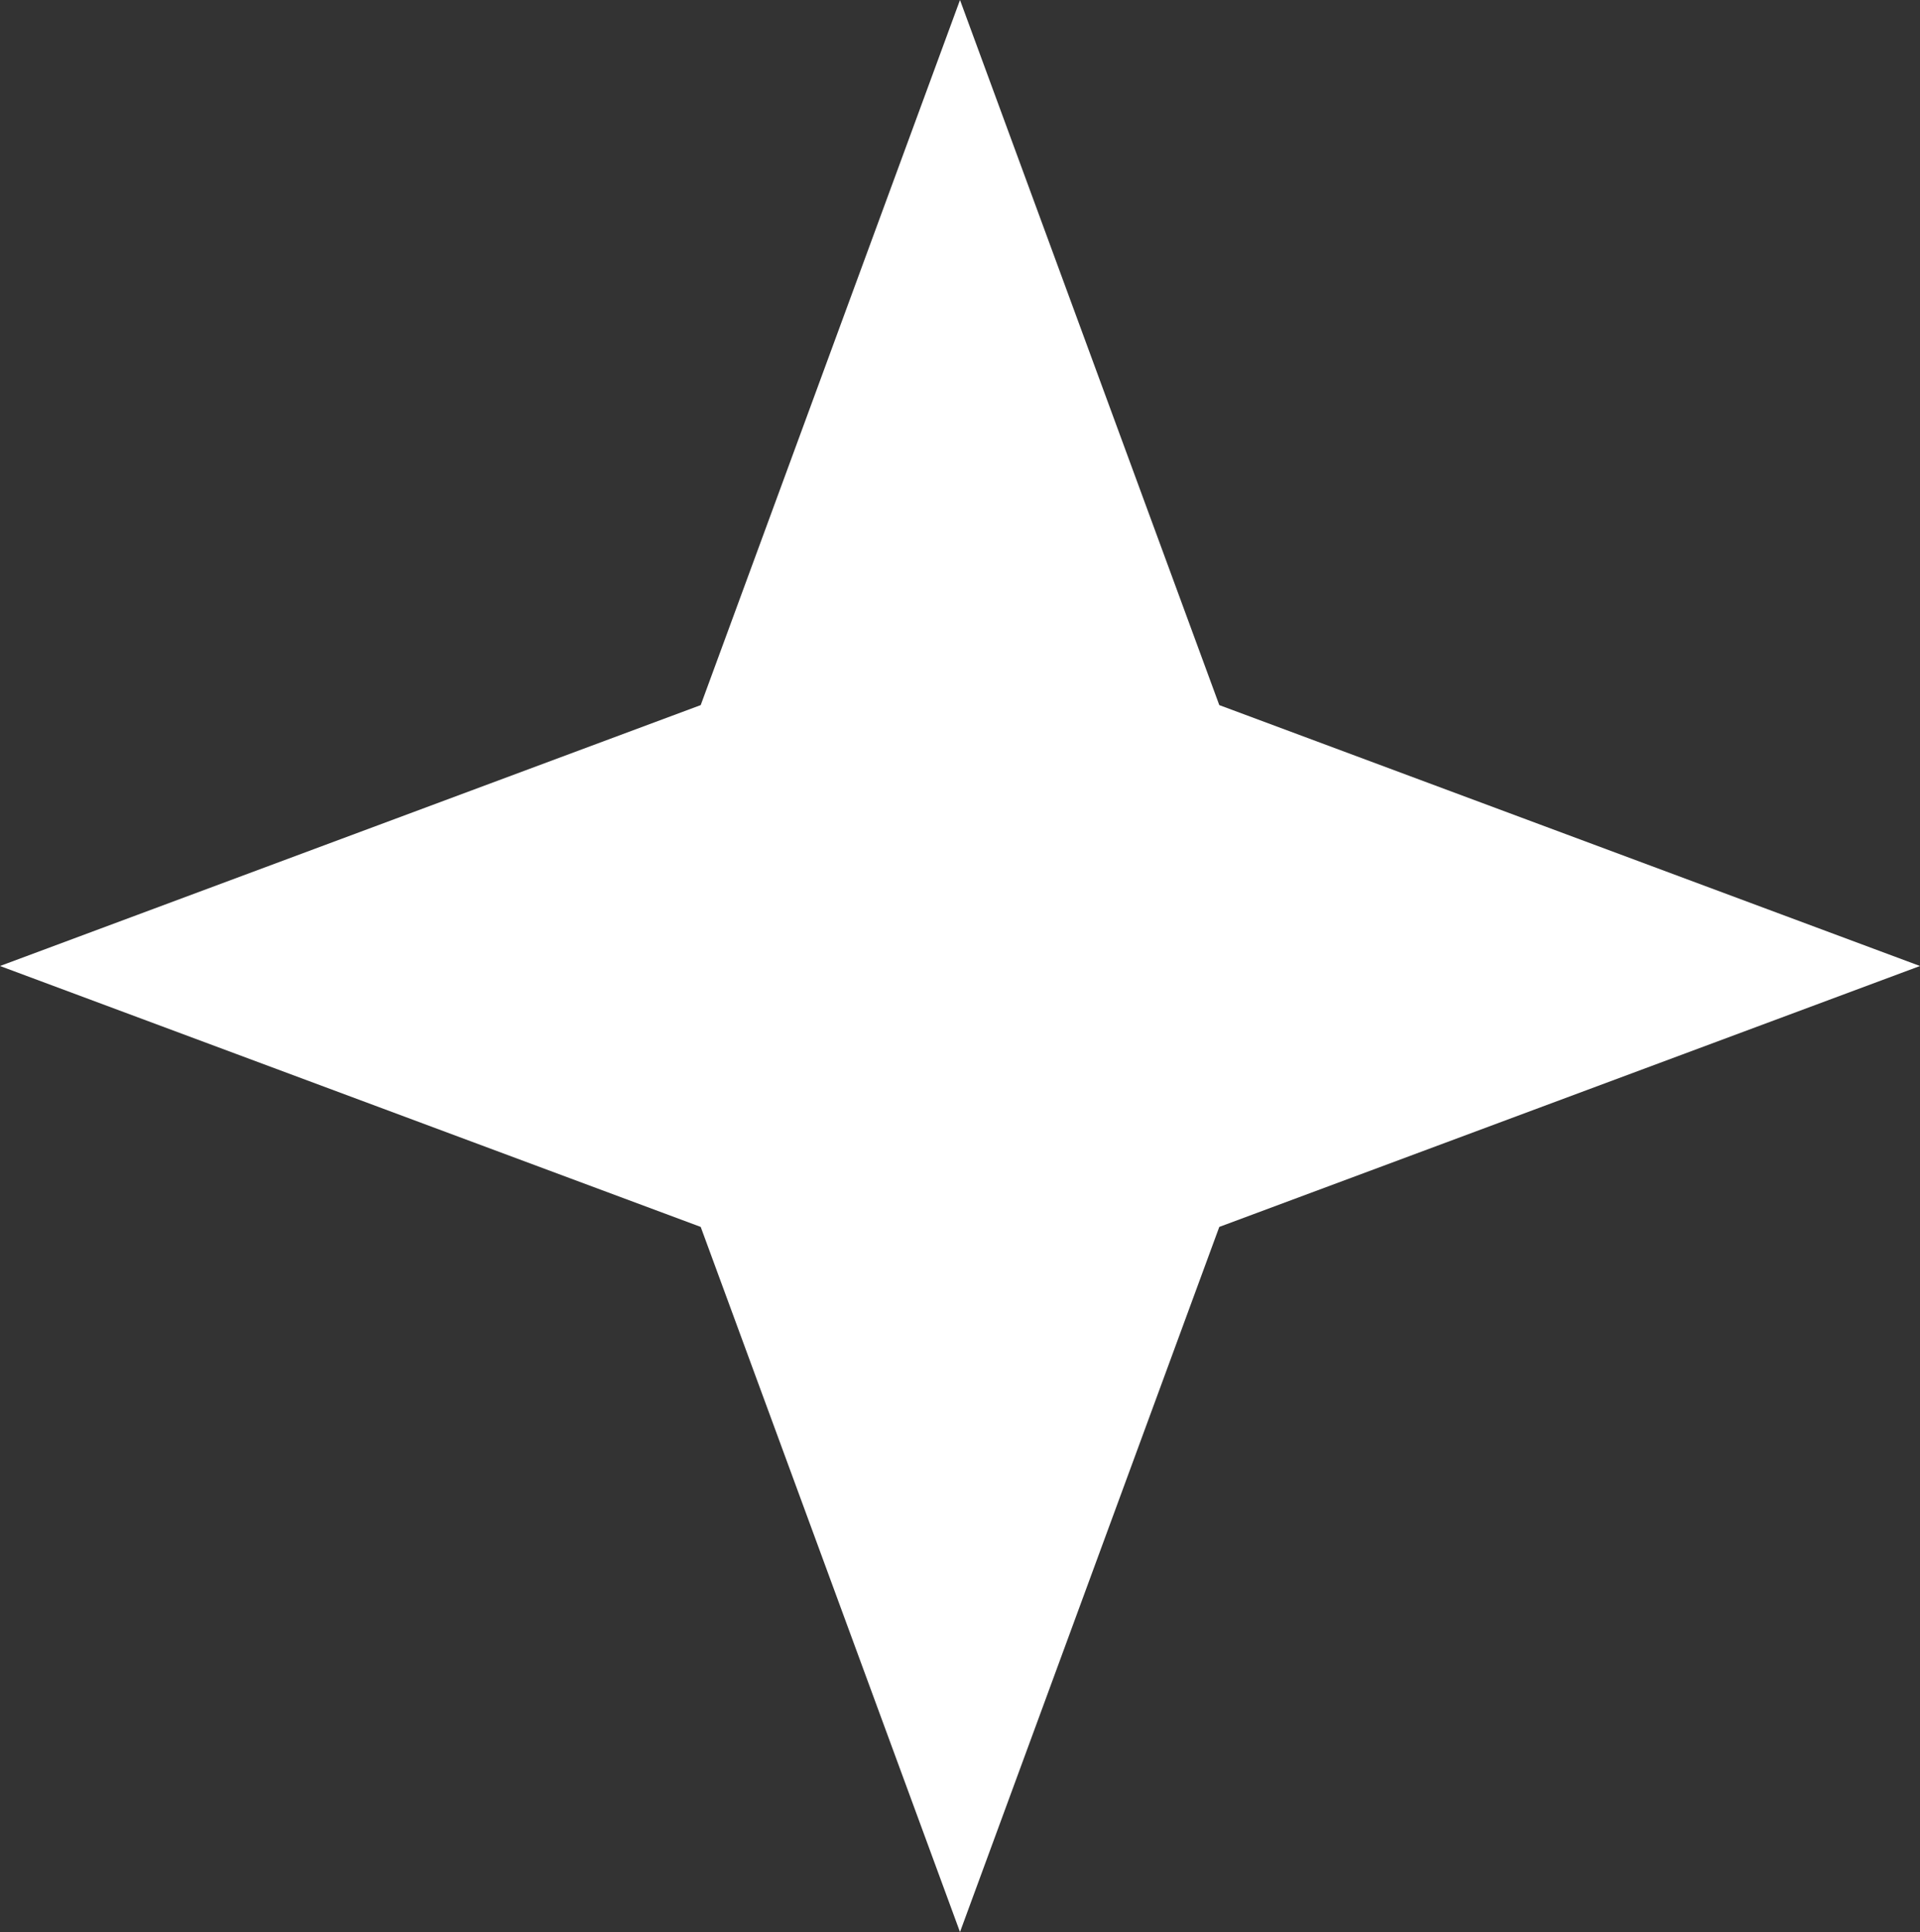 <?xml version="1.0" encoding="UTF-8"?> <svg xmlns="http://www.w3.org/2000/svg" width="312" height="314" viewBox="0 0 312 314" fill="none"><rect x="0" y="0" width="312" height="314" fill="#333333" stroke="none"/> <path d="M156 0L198.134 114.596L312 157L198.134 199.404L156 314L113.866 199.404L0 157L113.866 114.596L156 0Z" fill="white"></path> </svg> 